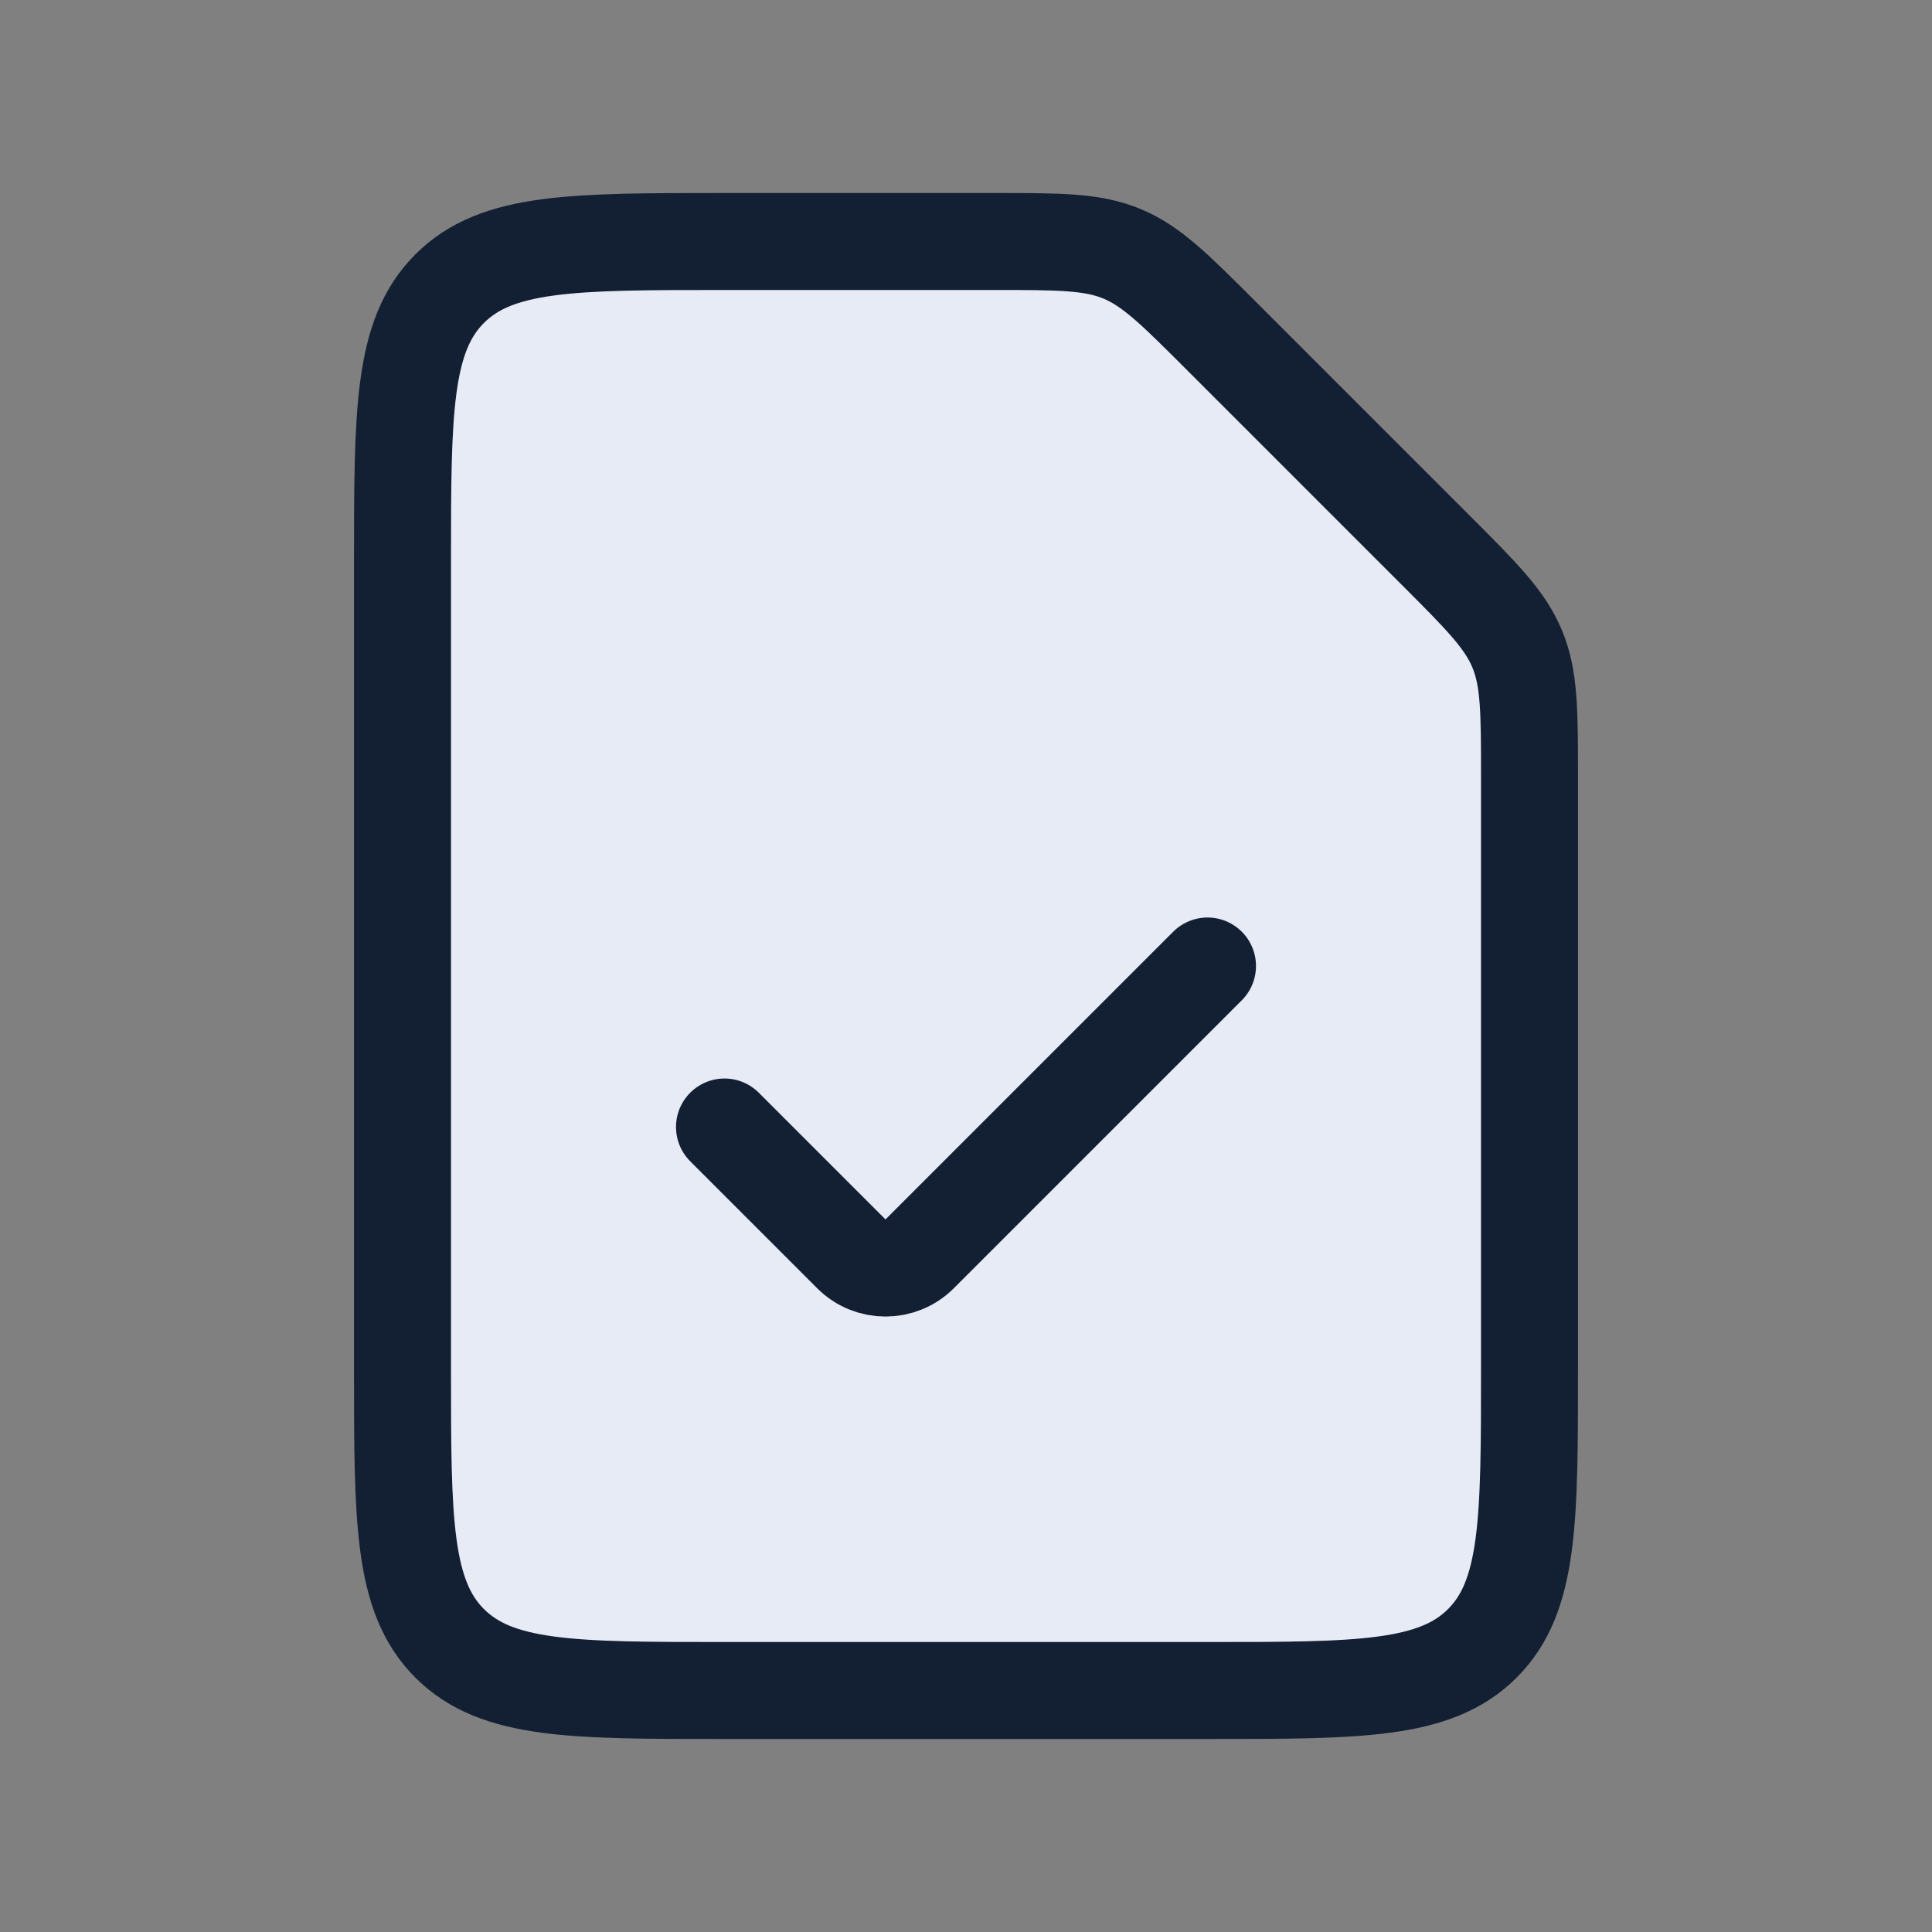 <?xml version="1.0" encoding="UTF-8" standalone="no"?><!DOCTYPE svg PUBLIC "-//W3C//DTD SVG 1.1//EN" "http://www.w3.org/Graphics/SVG/1.1/DTD/svg11.dtd"><svg width="100%" height="100%" viewBox="0 0 800 800" version="1.1" xmlns="http://www.w3.org/2000/svg" xmlns:xlink="http://www.w3.org/1999/xlink" xml:space="preserve" xmlns:serif="http://www.serif.com/" style="fill-rule:evenodd;clip-rule:evenodd;stroke-linejoin:round;"><rect x="0" y="0" width="800" height="800" fill="#808080" stroke="none"/><path d="M594.28,227.614c19.27,19.269 28.903,28.903 33.98,41.155c5.073,12.251 5.073,25.876 5.073,53.126l0,244.772c0,62.853 0,94.28 -19.526,113.806c-19.527,19.527 -50.954,19.527 -113.807,19.527l-200,0c-62.854,0 -94.281,0 -113.807,-19.527c-19.526,-19.526 -19.526,-50.953 -19.526,-113.806l-0,-333.334c-0,-62.854 -0,-94.281 19.526,-113.807c19.526,-19.526 50.953,-19.526 113.807,-19.526l111.437,0c27.25,0 40.876,0 53.126,5.075c12.254,5.074 21.887,14.709 41.157,33.977l88.56,88.562Z" style="fill:#e7ebf5;fill-rule:nonzero;"/><path d="M594.28,227.614c19.27,19.269 28.903,28.903 33.98,41.155c5.073,12.251 5.073,25.876 5.073,53.126l0,244.772c0,62.853 0,94.28 -19.526,113.806c-19.527,19.527 -50.954,19.527 -113.807,19.527l-200,0c-62.854,0 -94.281,0 -113.807,-19.527c-19.526,-19.526 -19.526,-50.953 -19.526,-113.806l-0,-333.334c-0,-62.854 -0,-94.281 19.526,-113.807c19.526,-19.526 50.953,-19.526 113.807,-19.526l111.437,0c27.25,0 40.876,0 53.126,5.075c12.254,5.074 21.887,14.709 41.157,33.977l88.56,88.562Z" style="fill:none;fill-rule:nonzero;stroke:#132034;stroke-width:40.16px;"/><path d="M300,466.667l52.573,52.573c7.784,7.783 20.404,7.783 28.187,0l119.24,-119.24" style="fill:none;fill-rule:nonzero;stroke:#132034;stroke-width:40.16px;stroke-linecap:round;"/></svg>